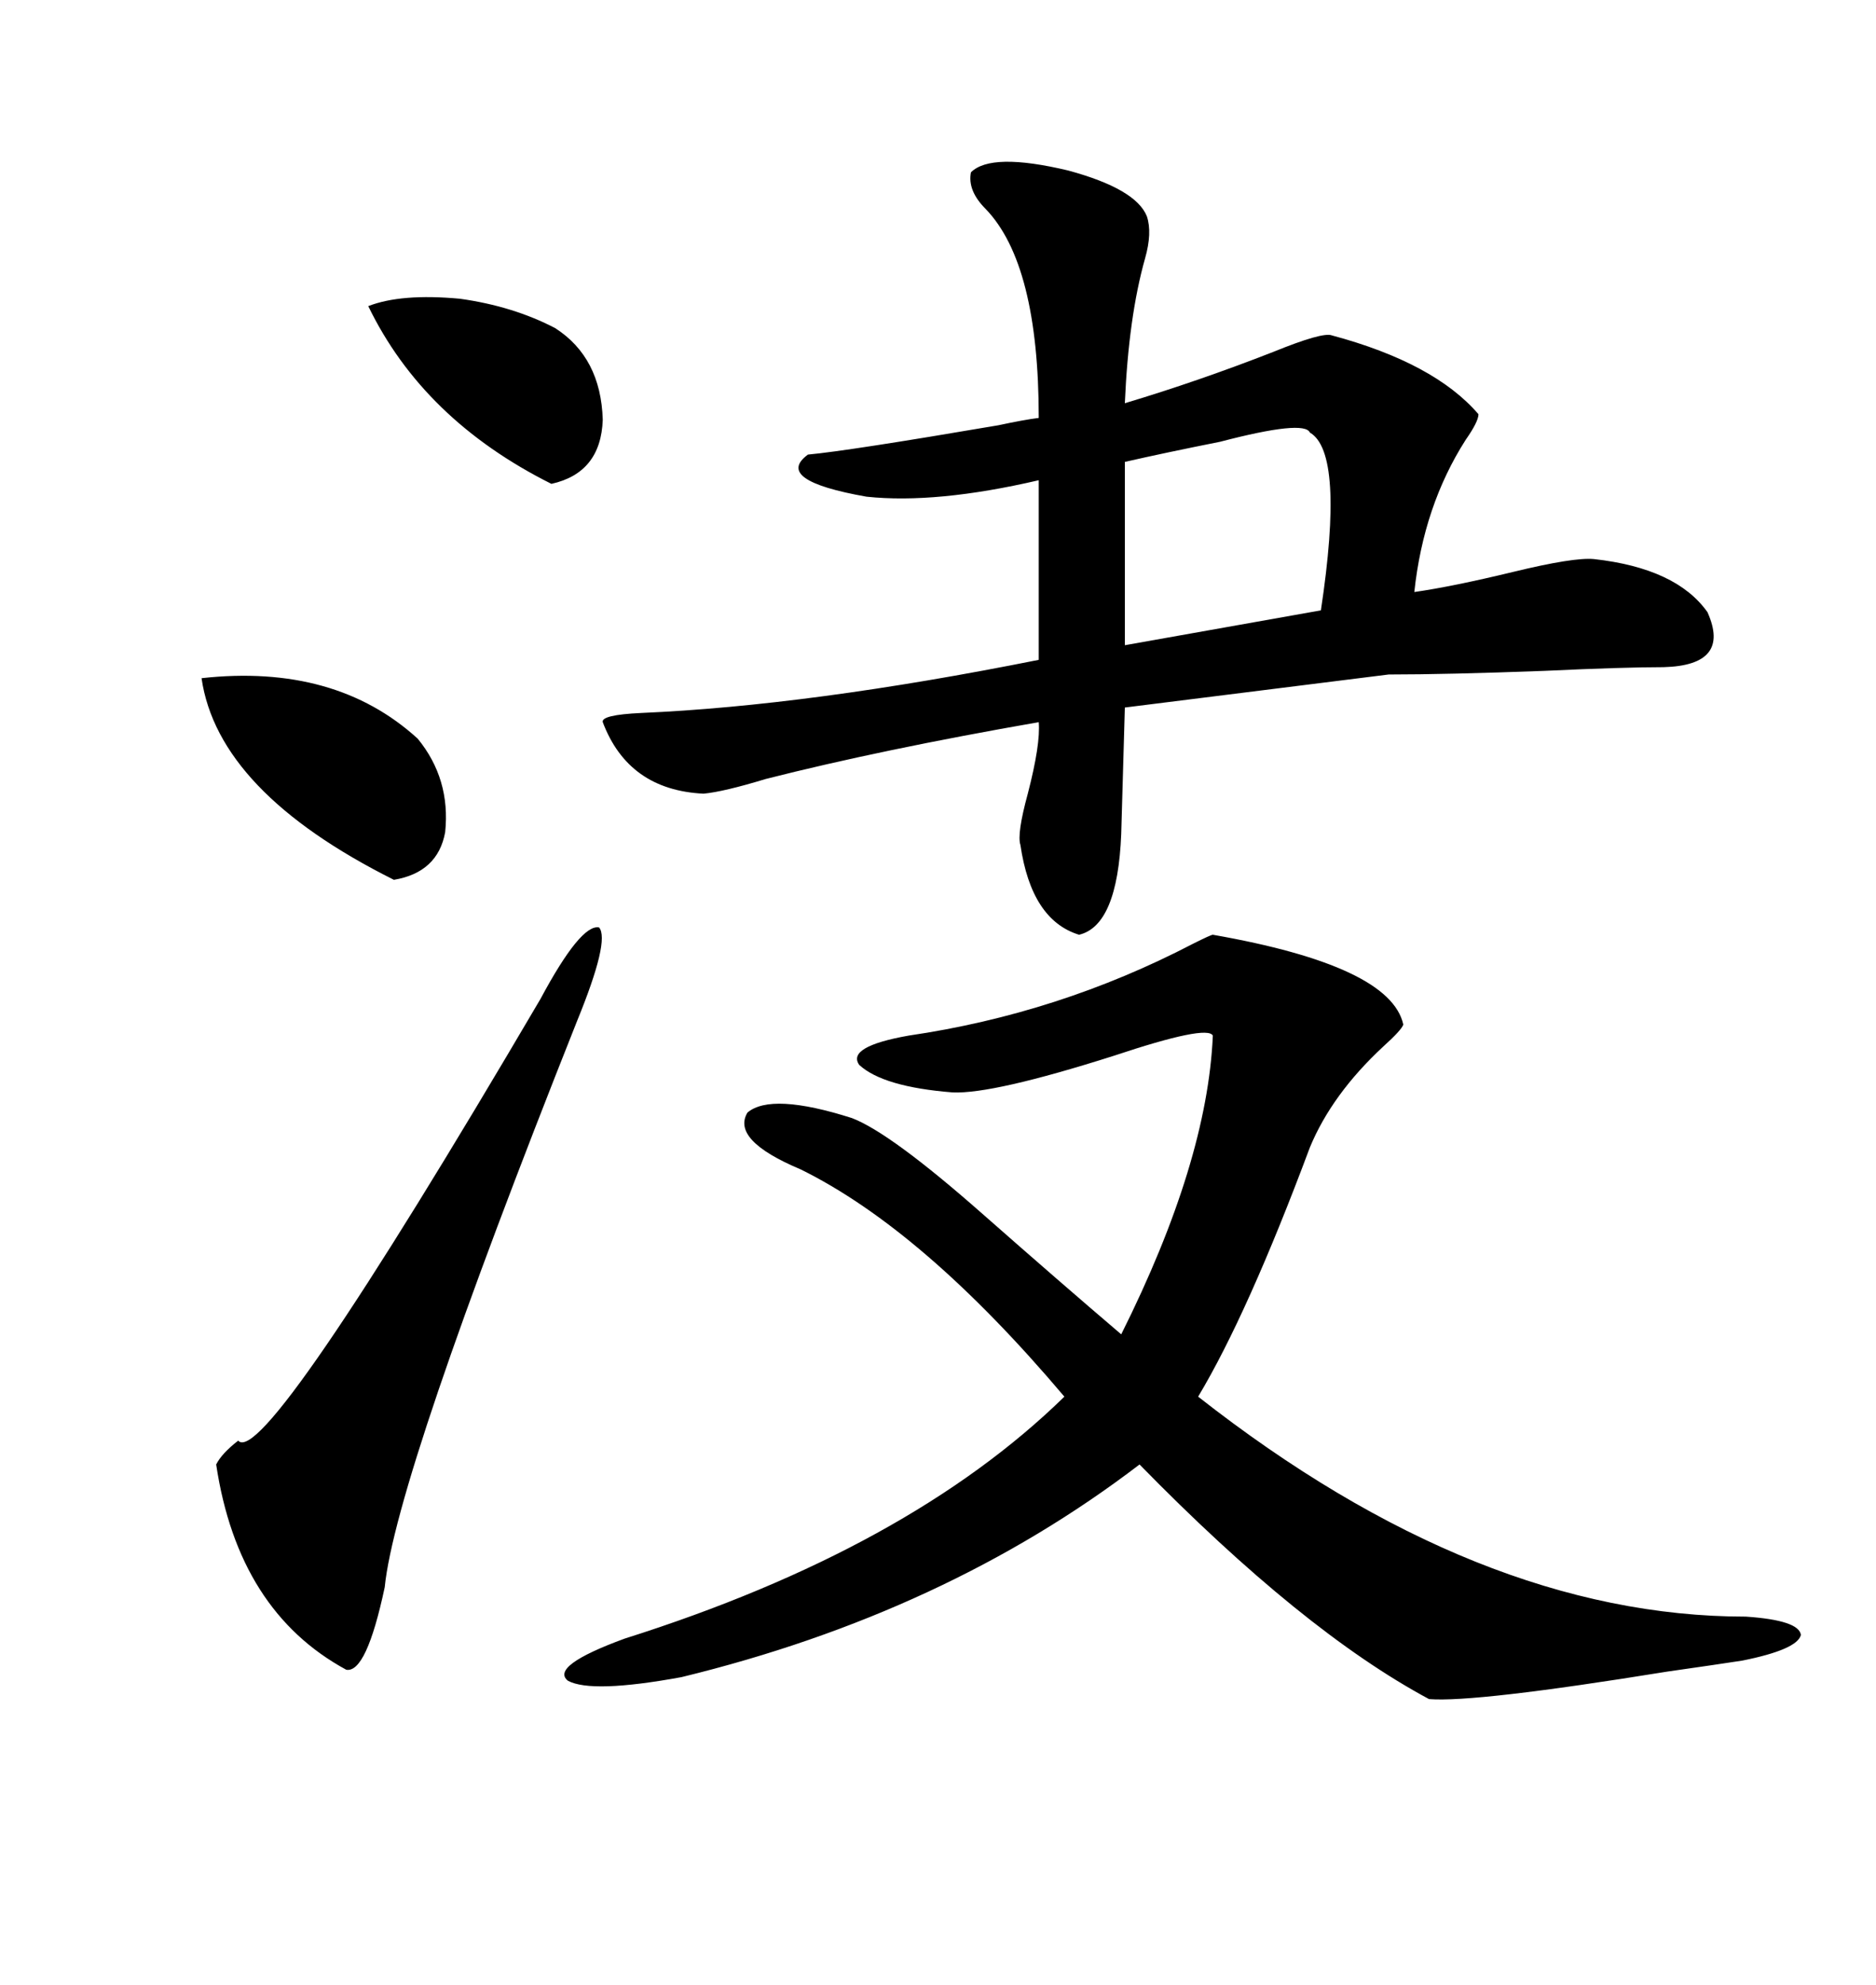 <svg xmlns="http://www.w3.org/2000/svg" xmlns:xlink="http://www.w3.org/1999/xlink" width="300" height="317.285"><path d="M155.27 27.54L155.27 27.54Q158.50 24.32 170.80 27.25L170.80 27.25Q181.64 30.18 183.40 34.57L183.40 34.57Q184.28 37.21 183.11 41.31L183.11 41.31Q180.47 50.68 179.88 64.45L179.88 64.45Q191.60 60.94 203.61 56.25L203.61 56.25Q211.52 53.03 212.99 53.61L212.99 53.61Q229.39 58.01 236.43 66.21L236.43 66.21Q236.43 67.38 234.38 70.31L234.38 70.31Q227.64 80.86 226.17 94.63L226.17 94.63Q232.32 93.75 241.99 91.41L241.99 91.41Q251.66 89.06 254.88 89.36L254.88 89.36Q268.07 90.82 273.05 97.85L273.05 97.85Q276.86 106.35 266.02 106.64L266.02 106.64Q259.57 106.64 246.97 107.23L246.97 107.23Q231.45 107.81 222.07 107.81L222.07 107.81L179.88 113.09L179.30 133.30Q178.71 147.95 172.56 149.41L172.56 149.41Q164.94 147.07 163.18 135.06L163.18 135.06Q162.60 133.30 164.36 126.86L164.36 126.86Q166.41 118.95 166.11 115.43L166.11 115.43Q140.92 119.82 122.46 124.51L122.46 124.51Q115.72 126.56 112.50 126.86L112.50 126.86Q100.49 126.27 96.39 115.43L96.39 115.43Q96.09 114.26 102.54 113.96L102.54 113.96Q129.49 112.79 166.11 105.47L166.11 105.47L166.11 76.76Q149.71 80.57 138.57 79.39L138.57 79.39Q123.63 76.76 129.20 72.66L129.20 72.66Q135.64 72.07 159.67 67.97L159.67 67.97Q163.77 67.09 166.11 66.80L166.11 66.80Q166.11 42.19 157.62 33.40L157.62 33.40Q154.69 30.47 155.27 27.54ZM193.95 149.41L193.95 149.41Q222.36 154.39 224.41 163.77L224.41 163.77Q224.12 164.65 221.19 167.29L221.19 167.29Q212.99 174.90 209.47 183.40L209.47 183.40Q199.51 210.06 191.60 223.24L191.60 223.24Q236.43 258.40 279.20 258.40L279.20 258.40Q287.70 258.98 287.99 261.33L287.99 261.33Q287.40 263.67 278.61 265.43L278.61 265.43Q274.80 266.02 266.60 267.19L266.60 267.19Q235.84 272.17 228.52 271.58L228.52 271.58Q208.30 260.74 182.23 234.08L182.23 234.08Q151.17 257.81 108.98 268.07L108.98 268.07Q94.63 270.70 90.82 268.65L90.82 268.65Q87.89 266.31 99.90 261.91L99.90 261.91Q145.31 247.56 170.21 223.24L170.21 223.24Q147.66 196.58 128.03 186.91L128.03 186.91Q116.89 182.23 119.53 177.83L119.53 177.83Q123.34 174.61 136.23 178.71L136.23 178.71Q142.38 181.05 157.03 193.95L157.03 193.95Q169.34 204.79 179.30 213.28L179.30 213.28Q193.07 185.74 193.95 165.53L193.95 165.53Q193.07 163.77 178.13 168.75L178.13 168.75Q158.79 174.90 152.34 174.61L152.34 174.61Q141.21 173.73 137.40 170.21L137.40 170.21Q135.35 167.29 145.31 165.53L145.31 165.53Q169.34 162.01 190.72 150.88L190.72 150.88Q193.65 149.41 193.95 149.41ZM86.43 159.67L86.43 159.67Q92.87 147.66 95.80 148.24L95.80 148.24Q97.56 150.29 92.29 163.18L92.29 163.18Q63.28 236.13 61.52 253.71L61.52 253.71Q58.59 267.48 55.37 266.89L55.37 266.89Q38.09 257.52 34.57 234.08L34.57 234.08Q35.45 232.32 38.09 230.27L38.09 230.27Q42.19 234.96 86.43 159.67ZM209.47 69.14L209.47 69.14Q208.59 67.09 195.12 70.61L195.12 70.61Q186.33 72.36 179.88 73.83L179.88 73.83L179.88 103.13L211.23 97.56Q215.04 72.36 209.47 69.14ZM32.23 108.40L32.23 108.40Q53.61 106.05 66.80 118.07L66.80 118.07Q72.07 124.51 71.19 133.01L71.19 133.01Q70.02 139.45 62.99 140.63L62.99 140.63Q34.86 126.56 32.23 108.40ZM58.89 48.93L58.89 48.93Q64.16 46.88 73.54 47.75L73.54 47.75Q82.03 48.93 88.77 52.44L88.77 52.44Q96.09 57.13 96.39 67.09L96.39 67.09Q96.09 75.59 88.18 77.34L88.18 77.34Q67.68 67.09 58.89 48.93Z"/></svg>